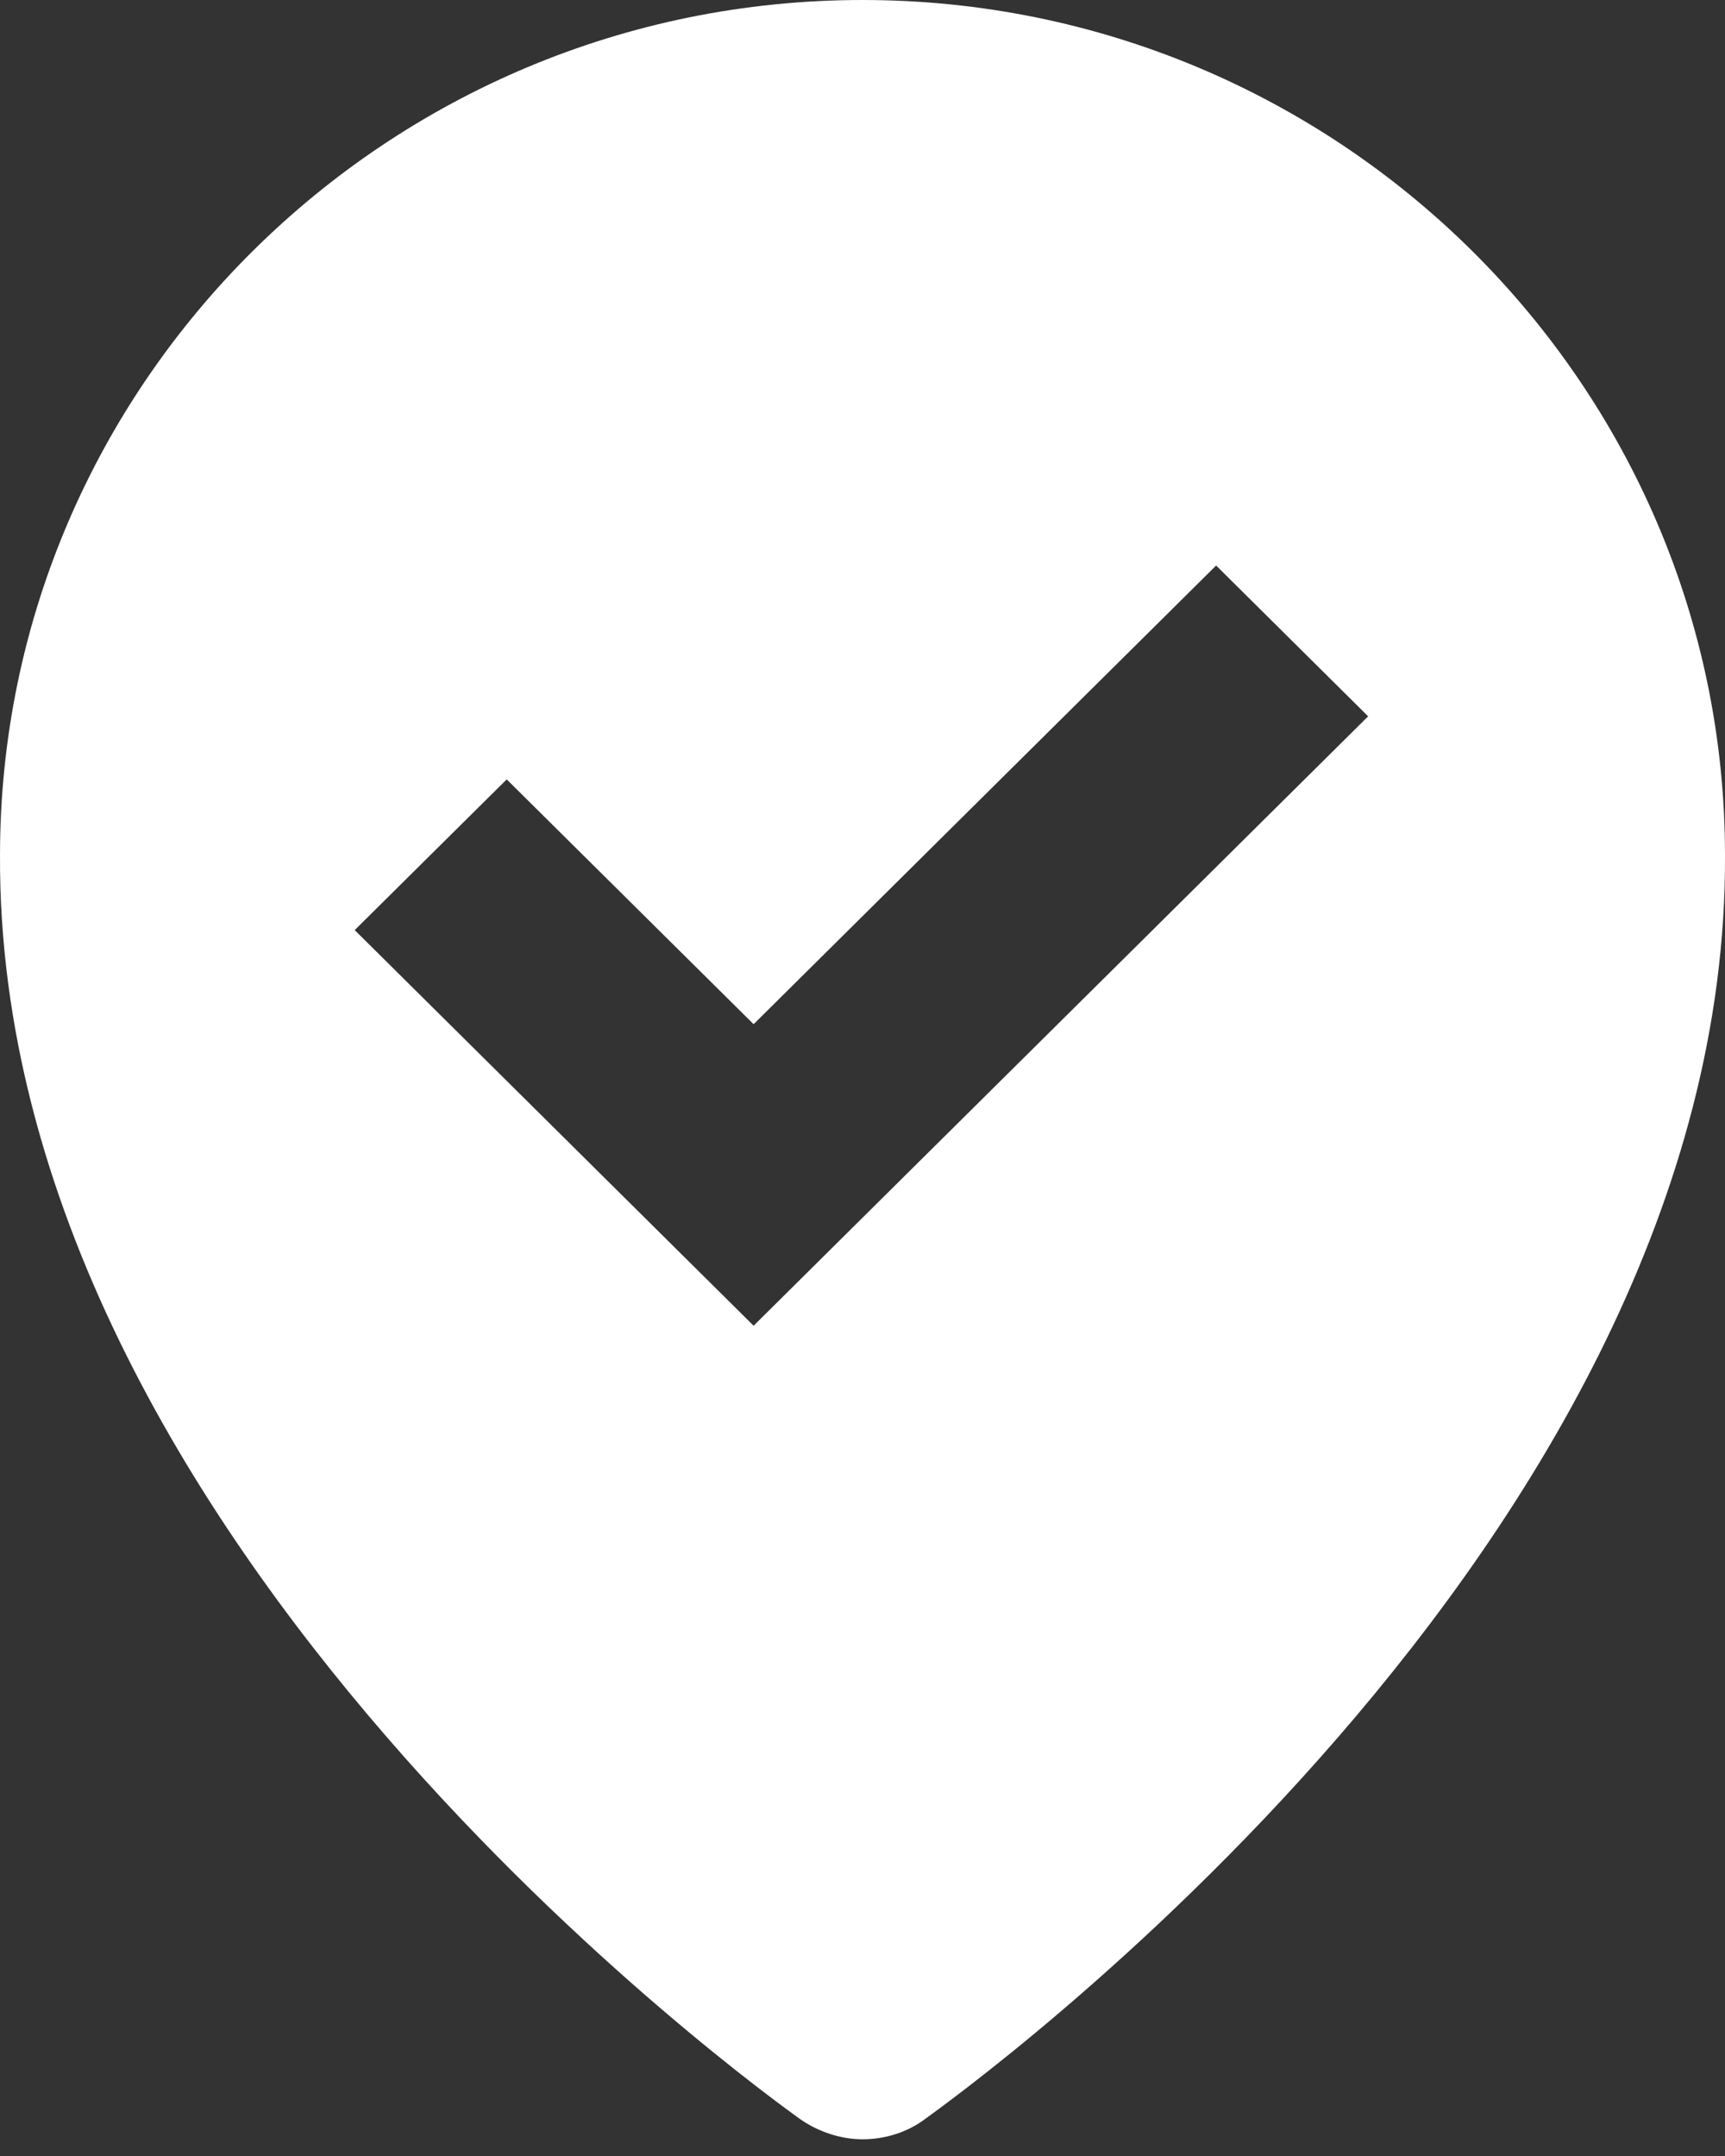<svg width="16" height="20" viewBox="0 0 16 20" fill="none" xmlns="http://www.w3.org/2000/svg">
<rect x="0" y="0" width="16" height="20" fill="#333333" stroke="none"/>
<path d="M8 0C3.59 0 9.41395e-05 3.56 9.41395e-05 7.934C-0.03 14.331 7.12 19.438 7.42 19.657C7.59 19.776 7.8 19.845 8 19.845C8.2 19.845 8.41 19.785 8.58 19.657C8.88 19.438 16.03 14.331 16 7.934C16 3.56 12.41 0 8 0ZM7 12.308L3.29 8.628L4.7 7.23L6.99 9.501L11.28 5.246L12.69 6.645L6.98 12.308H7Z" fill="white"/>
</svg>
